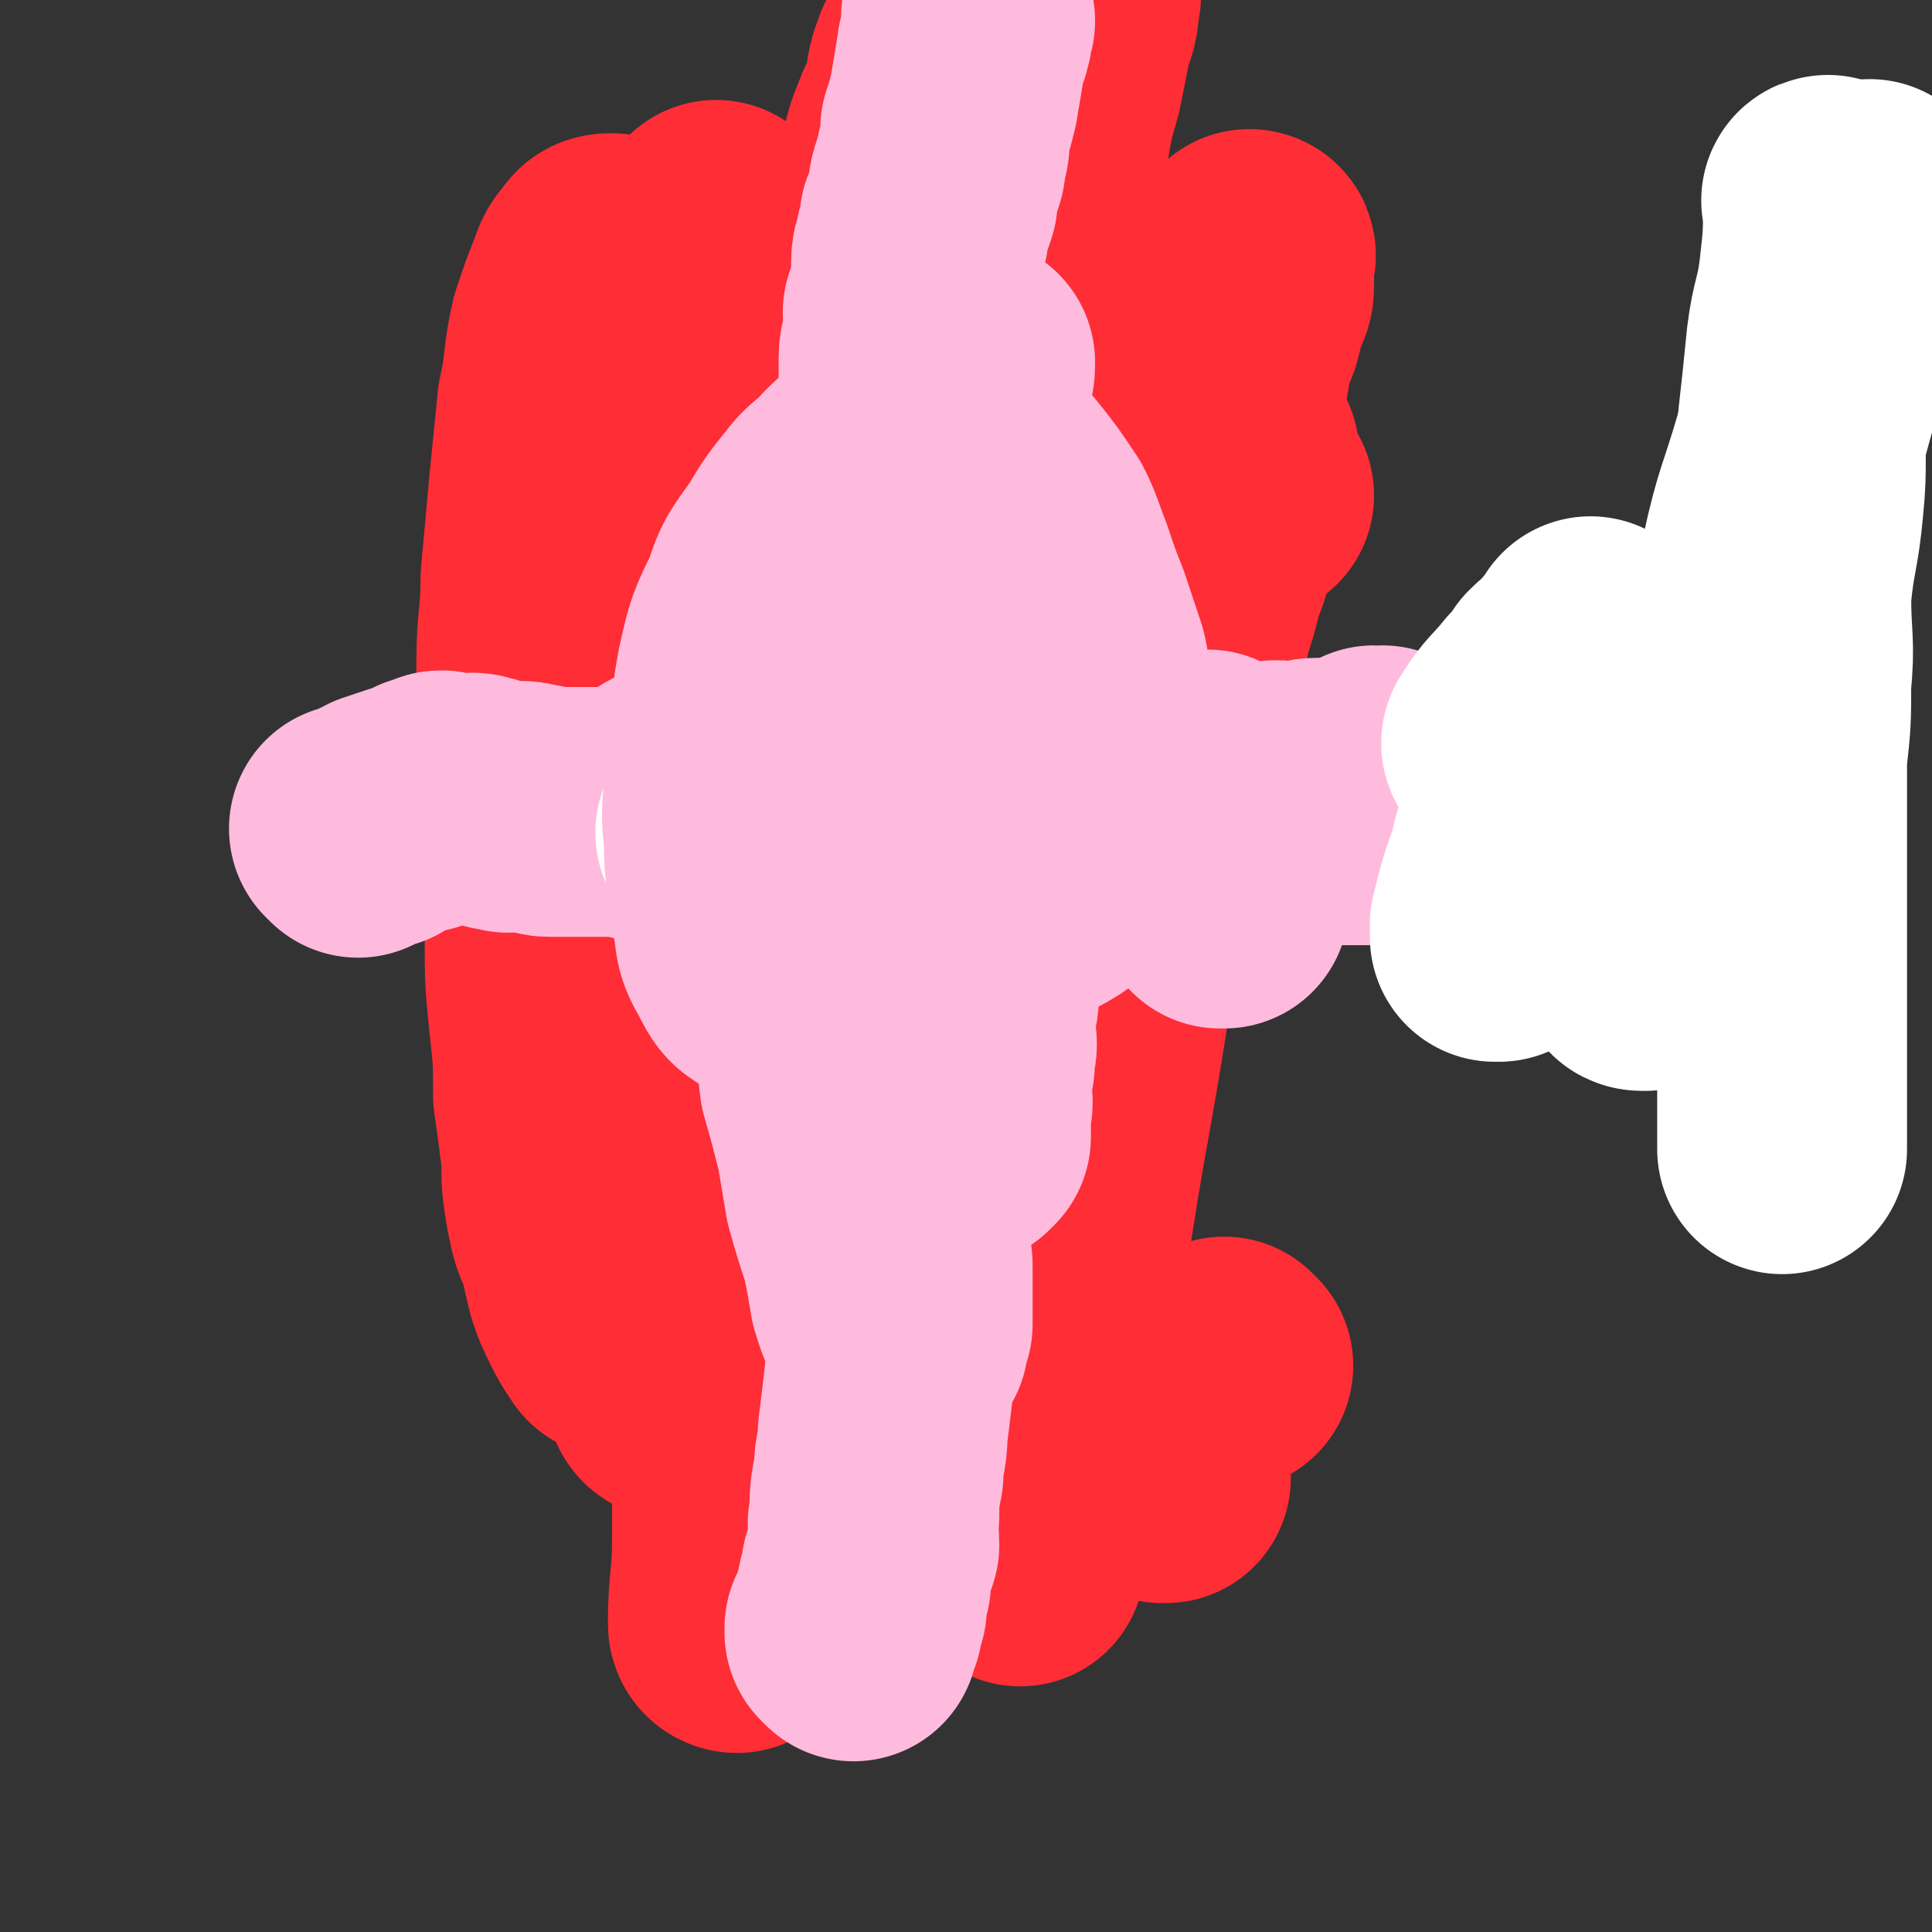 <svg viewBox='0 0 464 464' version='1.1' xmlns='http://www.w3.org/2000/svg' xmlns:xlink='http://www.w3.org/1999/xlink'><rect x="0" y="0" width="464" height="464" fill="#333333" stroke="none"/><g fill='none' stroke='#FE2D36' stroke-width='60' stroke-linecap='round' stroke-linejoin='round'><path d='M217,334c0,0 -1,-1 -1,-1 0,0 0,0 1,1 0,0 0,0 0,0 0,0 -1,-1 -1,-1 0,0 0,0 1,1 0,0 0,0 0,0 0,0 -1,-1 -1,-1 '/><path d='M193,206c0,0 -1,-1 -1,-1 0,0 0,0 1,1 0,0 0,0 0,0 0,0 -1,-1 -1,-1 0,0 0,0 1,1 '/><path d='M236,79c0,0 -1,-1 -1,-1 0,0 0,1 0,1 0,0 0,0 0,0 1,0 0,-1 0,-1 0,0 0,1 0,1 '/><path d='M251,157c0,0 -1,-1 -1,-1 0,0 0,1 0,1 0,0 0,0 0,0 1,0 0,-1 0,-1 0,0 0,1 0,1 0,0 0,0 0,0 '/><path d='M262,223c0,0 -1,-1 -1,-1 0,0 0,0 0,1 0,0 0,0 0,0 1,0 0,-1 0,-1 0,0 0,0 0,1 '/><path d='M231,207c0,0 -1,-1 -1,-1 0,0 0,0 1,1 0,0 0,0 0,0 0,0 -1,-1 -1,-1 0,0 0,0 1,1 '/><path d='M260,159c0,0 -1,-1 -1,-1 0,0 0,0 0,1 0,0 0,0 0,0 1,0 0,-1 0,-1 0,0 0,0 0,1 0,0 0,0 0,0 '/><path d='M280,355c0,0 -1,-1 -1,-1 0,0 0,0 0,1 0,0 0,0 0,0 1,0 0,-1 0,-1 '/><path d='M253,325c0,0 -1,-1 -1,-1 0,0 0,0 0,1 0,0 0,0 0,0 1,0 0,-1 0,-1 '/><path d='M266,340c0,0 -1,-1 -1,-1 0,0 0,0 0,1 0,0 0,0 0,0 1,0 0,-1 0,-1 '/><path d='M260,348c0,0 -1,-1 -1,-1 0,0 0,0 0,1 0,0 0,0 0,0 1,0 0,-1 0,-1 0,0 0,0 0,1 '/><path d='M295,328c0,0 -1,-1 -1,-1 0,0 0,0 0,1 0,0 0,0 0,0 1,0 0,-1 0,-1 '/><path d='M264,352c0,0 -1,-1 -1,-1 0,0 0,0 0,1 0,0 0,0 0,0 1,0 0,-1 0,-1 '/><path d='M268,334c0,0 -1,-1 -1,-1 0,0 0,0 0,1 0,0 0,0 0,0 1,0 0,-1 0,-1 '/><path d='M220,333c0,0 -1,-1 -1,-1 0,0 0,0 1,1 0,0 0,0 0,0 0,0 -1,-1 -1,-1 0,0 0,0 1,1 '/><path d='M215,316c0,0 -1,-1 -1,-1 0,0 0,0 1,1 0,0 0,0 0,0 0,0 -1,-1 -1,-1 0,0 0,0 1,1 '/><path d='M177,391c0,0 -1,0 -1,-1 0,-10 1,-10 1,-21 0,-14 0,-14 0,-29 0,-18 0,-18 0,-37 0,-18 0,-18 0,-36 0,-16 0,-16 0,-33 0,-14 -1,-14 0,-28 0,-11 0,-11 1,-22 0,-7 0,-7 0,-14 0,-6 0,-6 0,-12 0,-3 -1,-3 0,-7 0,-3 0,-3 1,-6 0,-1 0,-2 1,-2 2,0 3,1 4,2 2,4 1,5 2,9 2,8 3,8 4,16 1,9 1,9 2,18 0,13 0,13 0,25 -1,14 -1,14 -2,27 -1,13 -1,13 -3,25 -1,12 -1,12 -4,23 -1,7 -1,7 -3,15 -2,5 -2,5 -3,11 -1,3 -1,3 -2,6 0,3 0,3 -1,5 0,1 0,2 1,1 0,-1 0,-2 1,-4 0,-7 0,-7 1,-14 1,-13 1,-13 2,-26 3,-20 3,-20 5,-40 3,-18 3,-18 6,-37 2,-19 2,-19 5,-38 2,-15 3,-15 5,-31 2,-11 2,-11 3,-21 2,-8 2,-8 3,-16 1,-5 2,-5 3,-10 1,-3 0,-4 1,-7 0,-2 1,-2 1,-4 0,-2 0,-2 0,-4 1,-1 0,-1 1,-2 0,-1 -1,-1 0,-2 0,0 0,0 1,-1 0,0 0,0 0,0 0,3 0,3 1,5 0,4 0,4 0,8 0,4 1,4 1,8 0,10 0,10 0,20 -1,9 0,9 0,17 '/><path d='M183,279c0,0 -1,-1 -1,-1 0,0 0,0 1,1 0,0 0,0 0,0 0,0 -1,-1 -1,-1 0,0 0,0 1,1 0,0 0,0 0,0 0,-7 0,-7 0,-14 -1,-7 -1,-7 -2,-14 -1,-9 -1,-9 -2,-17 -2,-10 -1,-10 -2,-20 -1,-9 -1,-9 -1,-18 -1,-9 -1,-9 -2,-18 0,-8 0,-8 -1,-16 -1,-8 -1,-8 -1,-16 -1,-7 0,-7 0,-13 0,-6 0,-6 0,-11 0,-5 0,-5 0,-9 0,-4 0,-4 0,-9 0,-4 0,-4 0,-9 0,-4 0,-4 0,-8 0,-5 0,-5 0,-9 0,-3 0,-3 0,-7 0,-3 0,-3 0,-6 0,-3 0,-3 0,-5 0,-2 0,-2 0,-4 0,0 0,0 0,-1 0,-1 0,-1 0,-1 0,0 0,0 0,0 0,2 1,2 1,4 1,7 0,8 0,15 1,9 1,9 2,18 0,10 0,10 0,20 0,13 0,13 0,26 -1,13 -1,13 -1,27 -1,15 -1,15 -1,29 -1,14 -1,14 -2,29 -1,12 -1,12 -2,25 -2,11 -1,11 -2,23 -1,9 -1,9 -2,18 -1,8 -1,8 -2,15 0,6 0,6 -1,11 0,3 0,3 0,6 0,3 0,3 0,6 0,2 0,2 0,3 0,2 0,2 0,3 0,0 0,0 0,1 0,1 0,1 0,2 0,0 0,0 0,0 0,0 -1,0 -1,-1 -1,-4 -1,-4 -2,-8 -1,-7 -1,-7 -1,-14 -2,-10 -2,-10 -3,-20 -1,-13 -1,-13 -1,-27 0,-15 0,-15 1,-31 0,-14 0,-14 1,-28 0,-12 -1,-12 0,-25 0,-11 1,-11 1,-22 1,-10 0,-10 1,-19 0,-8 0,-8 1,-17 0,-6 0,-6 0,-13 0,-5 0,-5 0,-9 0,-4 0,-4 0,-8 0,-3 0,-3 0,-6 -1,-3 -1,-3 -2,-5 0,-2 0,-2 -1,-5 -1,-2 -1,-2 -2,-4 -1,-3 -1,-3 -2,-5 -1,-1 -1,-2 -2,-3 -1,-1 -1,-1 -2,-2 -1,-1 -1,-1 -1,-1 -1,0 -2,0 -2,1 -2,2 -2,2 -3,5 -2,5 -2,5 -4,11 -2,9 -1,9 -3,18 -1,10 -1,10 -2,20 -1,11 -1,11 -2,22 0,10 -1,10 -1,20 0,11 0,11 1,23 0,11 0,11 1,22 0,10 -1,10 0,21 0,10 0,10 1,20 1,9 1,9 1,18 1,7 1,7 2,15 0,6 0,6 1,12 1,5 1,5 3,9 1,5 1,5 2,9 1,3 1,3 3,7 1,2 1,2 3,5 2,1 2,1 5,3 2,1 2,1 4,2 2,1 2,1 4,2 2,0 2,0 5,0 2,-1 3,-1 5,-3 4,-6 3,-7 6,-14 4,-10 4,-10 7,-20 5,-15 5,-15 9,-30 8,-31 7,-32 16,-63 4,-13 4,-13 8,-27 10,-26 9,-27 20,-53 4,-8 4,-8 9,-16 1,-3 2,-2 3,-5 1,-1 1,-1 2,-3 1,0 1,0 1,-1 1,-1 1,-1 2,-1 0,0 0,0 0,0 0,4 0,4 0,9 0,8 0,8 -1,15 0,13 0,13 -1,25 0,17 -1,17 -1,34 0,15 0,15 -1,30 0,15 0,15 0,30 -1,15 -1,15 -1,30 0,14 1,14 0,28 0,13 0,13 -1,27 -1,10 -1,10 -1,21 -1,7 -1,7 -2,14 0,4 0,4 0,9 1,3 0,3 0,6 0,3 0,3 0,5 0,0 0,1 0,1 1,-5 1,-5 2,-9 2,-14 1,-14 3,-29 2,-17 2,-17 5,-34 5,-34 6,-34 11,-67 2,-13 2,-13 4,-25 3,-16 4,-15 8,-31 3,-12 2,-12 5,-23 2,-9 3,-9 5,-18 2,-5 2,-5 3,-11 1,-4 2,-4 3,-8 1,-3 1,-3 1,-6 1,-1 0,-1 0,-3 1,-1 1,-1 1,-2 1,0 0,0 0,-1 0,0 0,0 0,0 0,2 0,2 -1,4 -1,4 -1,4 -2,8 -3,8 -3,8 -5,15 -2,8 -1,8 -3,15 -2,9 -2,9 -4,17 -3,11 -2,11 -5,21 -1,5 -2,5 -3,10 -2,8 -2,8 -4,16 -2,5 -2,5 -4,11 -1,4 -1,4 -2,8 -1,4 -1,4 -2,7 -1,2 -1,2 -1,3 -1,2 -1,2 -2,4 0,1 0,1 0,1 0,2 0,2 0,3 1,1 1,2 1,2 1,-1 0,-2 0,-3 2,-5 2,-5 4,-10 2,-10 1,-10 3,-20 3,-15 3,-15 6,-30 3,-16 2,-16 6,-33 3,-14 4,-14 7,-28 5,-20 5,-20 9,-39 1,-6 1,-6 3,-11 1,-4 1,-4 2,-7 1,-2 1,-2 1,-4 0,-2 0,-2 0,-4 0,-1 0,-1 0,-1 0,-1 1,-2 0,-2 -2,2 -2,3 -5,6 -3,3 -3,3 -6,6 -4,4 -5,4 -8,8 -6,5 -5,6 -11,11 -3,4 -3,3 -6,7 -4,3 -3,3 -7,6 -2,2 -2,2 -5,4 -2,1 -2,2 -4,3 -1,0 -2,0 -3,-1 -1,-2 -1,-2 -1,-5 -1,-4 -1,-4 -2,-8 0,-6 0,-6 0,-13 1,-7 1,-7 2,-15 1,-9 1,-9 2,-18 2,-9 3,-9 5,-19 1,-6 1,-6 3,-13 1,-5 1,-5 2,-10 1,-5 2,-5 2,-9 1,-3 0,-3 0,-5 1,-3 1,-3 1,-5 1,-1 1,-1 0,-2 -1,0 -1,0 -2,1 -2,2 -2,2 -4,4 -2,3 -3,3 -5,7 -2,3 -2,3 -5,7 -3,5 -3,5 -6,11 -3,6 -3,6 -6,12 -3,7 -3,7 -6,15 -2,5 -2,5 -4,11 -3,6 -3,6 -6,12 -2,5 -2,5 -5,10 -2,5 -1,5 -3,9 -2,2 -2,2 -4,5 -1,1 0,1 -1,3 -1,1 -1,1 -1,2 -1,1 -1,0 -2,1 0,0 0,0 0,0 1,-4 1,-4 2,-8 2,-6 2,-6 4,-12 2,-7 1,-7 3,-14 3,-6 3,-6 6,-13 2,-5 1,-6 3,-11 1,-6 1,-6 3,-11 1,-3 2,-3 3,-7 1,-3 0,-3 1,-6 0,-1 1,-1 1,-3 1,-1 1,-1 2,-2 0,-1 1,-1 1,-1 0,-1 -1,-1 0,-2 0,0 0,0 1,1 0,1 0,1 0,3 0,3 0,3 0,6 -1,6 -2,6 -3,12 -2,11 -2,11 -4,21 -2,10 -2,10 -5,20 -3,12 -2,12 -6,24 -3,12 -4,12 -7,25 -4,14 -4,14 -6,28 -3,12 -3,12 -6,25 -2,13 -2,13 -5,26 -2,11 -1,11 -3,22 -2,10 -2,10 -3,20 -1,8 -1,8 -1,15 -1,10 -1,10 -2,20 0,7 0,7 1,14 0,5 0,5 0,11 1,4 1,4 2,9 0,3 0,3 1,6 0,2 0,2 1,5 0,1 1,1 1,1 1,1 1,0 2,0 1,-3 1,-3 2,-7 2,-8 1,-8 3,-16 2,-12 2,-12 4,-24 2,-14 2,-14 5,-28 2,-14 3,-14 6,-29 3,-15 3,-15 6,-30 3,-15 2,-15 6,-29 2,-12 3,-12 6,-25 2,-10 1,-10 3,-21 2,-7 2,-7 4,-15 1,-4 1,-5 2,-9 1,-4 1,-4 2,-7 0,-3 0,-3 1,-5 0,-1 0,-2 -1,-2 0,0 0,1 0,2 -1,5 -1,5 -3,9 -2,7 -2,7 -4,15 -3,10 -3,10 -5,21 -4,12 -4,12 -7,24 -4,12 -4,12 -7,24 -4,12 -4,12 -7,24 -3,11 -3,11 -6,23 -2,8 -1,8 -3,16 -2,10 -2,10 -4,20 -1,4 -2,4 -3,8 -1,4 0,4 -1,8 0,3 -1,2 -1,5 0,1 0,1 0,3 0,1 0,1 0,2 0,1 0,1 0,1 0,0 0,0 0,0 2,-5 2,-5 4,-10 0,-3 0,-3 1,-7 1,-3 2,-3 3,-6 0,-2 0,-2 0,-4 0,-1 0,-1 0,-3 0,-1 0,-1 0,-2 0,0 0,0 0,-1 0,0 0,0 0,0 0,3 0,3 0,6 -1,7 -1,7 -2,15 0,10 1,10 1,21 0,16 0,16 0,32 0,9 0,9 0,19 0,7 0,7 0,14 -1,4 -1,4 -1,8 -1,3 -1,3 0,6 0,3 0,3 1,5 0,2 -1,2 0,4 0,2 1,2 2,4 2,1 2,1 4,2 1,1 1,1 3,2 2,1 2,2 4,2 3,-1 4,-2 5,-5 9,-24 7,-25 14,-49 5,-20 5,-20 10,-39 0,-1 0,-1 0,-1 '/><path d='M300,119c0,0 -1,-1 -1,-1 0,0 0,1 0,1 0,0 0,0 0,0 1,0 0,-1 0,-1 '/></g>
<g fill='none' stroke='#FFBBDD' stroke-width='60' stroke-linecap='round' stroke-linejoin='round'><path d='M86,200c0,0 -1,-1 -1,-1 0,0 1,0 1,1 0,0 0,0 0,0 2,-1 2,-2 4,-3 1,0 1,1 1,1 1,-1 0,-1 1,-2 3,-1 3,-1 6,-2 2,0 2,0 3,0 1,-1 1,-1 2,-2 2,0 2,-1 3,-1 1,0 1,1 2,1 2,0 2,0 3,0 2,0 2,-1 4,0 2,0 1,1 3,1 2,1 2,0 4,1 3,0 3,-1 5,0 3,0 3,1 5,1 3,0 3,0 5,0 3,0 3,0 6,0 3,0 3,0 6,0 3,0 3,0 6,0 3,0 3,0 6,0 3,-1 3,-1 6,-1 3,-1 3,-1 6,-1 3,-1 3,0 5,0 3,-1 3,-2 6,-2 3,0 3,1 5,1 3,0 3,0 6,0 3,-1 2,-1 5,-2 2,0 2,1 5,1 3,0 3,0 6,0 2,0 2,0 5,0 3,0 3,0 6,0 2,0 2,0 5,0 4,0 4,0 8,0 3,0 3,0 6,0 3,0 3,0 6,0 3,0 3,0 6,0 3,0 3,0 6,0 2,0 2,0 5,0 2,0 2,0 5,0 2,0 2,0 4,0 3,0 3,0 6,0 4,0 4,0 7,0 2,0 2,0 5,0 2,-1 2,-2 4,-2 3,0 3,1 6,1 2,0 2,-1 4,-1 2,-1 2,0 5,0 1,0 1,0 3,0 1,0 1,-1 3,-1 1,0 1,0 1,0 2,0 2,0 3,0 0,0 0,0 1,0 0,0 0,0 1,0 1,0 1,0 1,0 1,0 1,0 2,0 0,0 0,0 1,0 0,-1 0,-1 0,-1 1,-1 1,0 1,0 1,0 1,0 2,0 0,0 0,0 0,0 0,0 0,0 0,0 1,0 1,0 1,0 1,-1 0,-1 0,-2 1,0 1,1 2,1 0,0 0,0 0,0 0,0 0,0 0,0 0,0 0,0 0,0 1,0 0,-1 0,-1 0,0 0,0 0,1 0,0 0,0 0,0 1,0 0,-1 0,-1 0,0 0,0 0,1 0,0 0,0 0,0 1,0 0,-1 0,-1 0,0 0,0 0,1 '/><path d='M233,5c0,0 -1,0 -1,-1 0,0 0,1 0,1 0,0 0,0 0,0 1,0 0,0 0,-1 0,0 0,1 0,1 0,0 0,0 0,0 0,0 0,0 0,1 0,1 1,1 0,3 0,2 -1,1 -1,3 -1,6 -1,6 -2,12 -1,4 -1,4 -2,7 0,3 0,4 -1,7 0,2 0,2 -1,4 -1,3 -1,3 -1,6 -1,3 -1,3 -2,5 0,3 0,3 -1,5 0,3 -1,2 -1,5 0,3 0,3 0,6 -1,3 -1,3 -2,6 0,3 1,3 1,5 -1,3 -2,3 -2,6 0,4 0,4 0,7 0,3 0,3 0,6 -1,3 -2,3 -2,5 0,3 0,3 1,6 0,3 0,3 0,6 0,3 0,3 0,6 0,3 0,3 0,6 0,4 0,4 0,8 0,4 0,4 0,8 0,4 0,4 0,8 0,4 0,4 0,8 0,4 0,4 0,8 0,4 0,4 0,8 0,5 0,5 0,10 0,4 0,4 0,9 0,5 0,5 0,11 0,5 0,5 0,9 0,5 0,5 0,10 0,4 0,4 0,9 0,5 0,5 0,11 0,6 0,6 0,12 -1,5 -1,5 -1,11 -1,6 0,6 0,11 0,6 0,6 0,11 0,6 0,6 0,11 -1,7 -1,7 -1,14 -1,6 0,6 0,12 -1,9 -1,9 -2,17 0,5 -1,5 -1,10 -1,5 -1,5 -1,10 -1,3 0,3 0,7 -1,3 -1,3 -2,6 0,1 0,1 0,3 -1,1 -1,1 -1,3 -1,1 0,1 0,2 0,1 0,1 0,1 -1,1 -1,1 -1,1 0,1 0,1 0,2 0,0 0,0 0,0 0,0 0,0 0,1 -1,0 -1,0 -1,0 -1,0 0,0 0,1 0,0 0,0 0,1 0,0 0,0 0,0 0,0 -1,-1 -1,-1 0,0 0,1 1,1 0,0 0,0 0,0 0,0 -1,-1 -1,-1 0,0 0,1 1,2 0,0 0,0 0,0 0,0 -1,-1 -1,-1 0,0 0,0 1,1 0,0 0,0 0,0 0,0 -1,-1 -1,-1 0,0 0,0 1,1 0,0 0,0 0,0 0,0 -1,-1 -1,-1 0,0 0,0 1,1 0,0 0,0 0,0 0,0 -1,-1 -1,-1 0,0 0,0 1,1 0,0 0,0 0,0 0,0 -1,-1 -1,-1 0,0 0,0 1,1 0,0 0,0 0,0 0,0 -1,-1 -1,-1 0,0 0,0 1,1 0,0 0,0 0,0 0,0 -1,-1 -1,-1 0,0 0,0 1,1 0,0 0,0 0,0 '/></g>
<g fill='none' stroke='#FE2D36' stroke-width='60' stroke-linecap='round' stroke-linejoin='round'><path d='M231,253c0,0 -1,-1 -1,-1 0,0 1,1 1,1 -4,0 -5,0 -9,0 -1,0 -1,0 -2,0 -4,-1 -4,-1 -8,-2 -4,-1 -4,-1 -7,-3 -3,-2 -3,-2 -5,-4 -3,-4 -3,-4 -4,-8 -2,-4 -3,-4 -2,-9 0,-7 2,-7 5,-15 2,-8 2,-8 6,-15 3,-6 3,-6 7,-12 3,-4 3,-5 6,-9 2,-3 2,-3 5,-5 2,-2 1,-3 3,-4 2,-1 2,-2 3,-2 2,1 3,2 4,4 2,3 1,3 2,7 1,4 0,4 0,8 1,5 1,5 0,10 0,5 0,6 -1,11 -1,5 -2,5 -4,9 -2,4 -2,5 -4,9 -2,2 -3,2 -5,5 -3,2 -3,3 -5,3 -3,1 -3,0 -6,-1 -3,-1 -3,-1 -6,-3 -4,-2 -4,-2 -7,-5 -3,-4 -3,-4 -6,-8 -2,-3 -2,-4 -3,-7 -1,-4 -1,-4 -2,-7 -1,-3 -1,-3 -2,-5 0,-3 -1,-3 -1,-5 0,-2 0,-2 1,-5 0,-1 0,-1 1,-3 0,-1 -1,-2 0,-3 0,-1 1,-1 3,-1 2,0 2,0 4,1 2,2 2,2 4,4 2,2 2,1 4,3 3,3 2,3 4,6 2,2 2,2 3,5 1,2 1,2 2,5 1,1 1,1 2,2 0,1 1,1 1,3 0,0 0,1 0,1 0,1 0,0 1,0 1,-2 1,-1 2,-3 2,-3 1,-3 2,-7 3,-6 3,-6 7,-12 4,-5 4,-5 8,-10 4,-4 4,-4 9,-7 4,-4 4,-4 9,-7 3,-2 3,-2 7,-3 3,-1 3,-1 6,0 3,0 4,0 5,2 3,4 3,5 4,10 1,7 1,7 0,13 -1,7 -1,7 -3,12 -3,6 -3,6 -7,12 -3,5 -4,5 -7,11 -3,3 -2,4 -4,7 -3,4 -3,4 -6,7 -3,4 -3,4 -5,7 -1,1 -1,1 -1,1 -1,1 -1,1 -1,2 -1,0 -1,-1 -2,0 0,0 0,0 0,1 0,0 0,0 0,0 -1,-3 -2,-2 -3,-5 -2,-4 -2,-4 -3,-8 0,-2 1,-2 1,-4 -1,-4 -1,-4 -1,-8 -1,-3 0,-3 0,-7 1,-3 0,-3 1,-6 0,-4 1,-4 2,-8 1,-2 1,-2 2,-4 1,-2 0,-2 1,-4 1,-2 2,-2 3,-4 0,-1 0,-1 1,-2 0,-1 1,0 1,-1 1,0 0,-1 0,-1 1,-1 1,0 2,0 0,0 0,0 0,0 0,1 0,1 -1,1 0,1 0,1 0,2 0,0 0,0 0,1 0,1 0,1 0,1 0,1 0,1 0,1 0,1 0,1 0,1 0,0 0,0 0,1 '/></g>
<g fill='none' stroke='#FFBBDD' stroke-width='60' stroke-linecap='round' stroke-linejoin='round'><path d='M202,235c0,0 -1,-1 -1,-1 0,0 0,1 1,1 1,-5 1,-5 3,-10 2,-5 2,-5 4,-11 2,-5 2,-5 3,-10 2,-5 3,-4 4,-10 2,-4 1,-4 3,-8 1,-3 1,-3 2,-6 1,-3 1,-3 2,-6 1,-1 1,-1 1,-3 1,-1 0,-1 1,-3 0,0 1,0 1,-1 0,0 -1,-1 0,-1 0,0 0,0 0,1 1,0 0,0 1,1 0,1 1,1 1,3 0,1 0,2 0,4 1,2 1,2 1,4 1,3 0,3 1,5 0,3 0,3 1,5 1,3 1,3 1,6 1,3 0,3 0,6 1,3 1,3 2,6 0,3 -1,3 -1,5 1,3 1,3 1,6 1,3 0,3 0,6 0,3 0,3 0,6 0,4 1,4 0,8 0,4 -1,4 -1,8 0,4 1,4 0,7 0,3 0,3 -1,6 0,3 0,3 0,5 1,1 0,1 0,3 0,1 0,1 0,2 0,1 0,1 0,2 0,0 0,0 0,1 0,0 0,0 0,1 0,0 0,0 0,0 0,0 0,0 -1,1 0,0 0,0 0,0 0,-1 -1,-1 -1,-2 -1,-1 -1,-1 -1,-3 -1,-3 -1,-4 -2,-7 -1,-3 -1,-3 -2,-6 -1,-4 0,-5 -1,-9 0,-3 -1,-3 -1,-7 -1,-4 -1,-4 -2,-8 0,-4 -1,-4 -1,-8 0,-5 0,-5 1,-9 0,-4 0,-4 0,-8 0,-4 0,-4 0,-7 0,-3 -1,-3 0,-6 0,-2 1,-2 1,-4 0,-2 0,-2 0,-3 -1,-1 0,-1 0,-2 0,-2 0,-2 0,-3 0,-1 0,-1 0,-2 0,-1 0,-1 0,-2 0,-1 0,-1 0,-2 0,-1 0,-1 0,-2 0,0 0,0 0,-1 0,0 0,0 0,-1 0,-1 0,-1 0,-1 0,-1 0,-1 0,-2 0,0 0,0 0,0 -1,0 -1,0 -1,0 -1,0 0,0 0,0 0,0 0,0 0,0 0,0 -1,-1 -1,-1 0,0 0,1 1,1 0,0 0,-1 0,-1 0,0 0,0 0,0 0,0 -1,-1 -1,-1 0,0 1,1 1,1 -1,0 -1,-1 -2,0 0,0 0,0 -1,1 -1,1 -1,2 -2,3 -3,2 -4,2 -7,4 -2,2 -2,2 -5,4 -3,2 -3,3 -6,5 -2,2 -2,2 -4,3 -2,1 -2,1 -4,2 -1,1 -1,1 -3,2 0,0 0,1 -1,1 -1,1 -1,1 -2,1 '/><path d='M170,200c0,0 -1,-1 -1,-1 0,0 0,0 1,1 0,0 0,0 0,0 0,0 -1,-1 -1,-1 0,0 0,0 1,1 0,0 0,0 0,0 '/><path d='M294,217c0,0 -1,-1 -1,-1 0,0 0,0 0,1 0,0 0,0 0,0 1,0 0,-1 0,-1 0,0 0,0 0,1 0,0 0,0 0,0 1,0 0,-1 0,-1 '/><path d='M291,187c0,0 -1,-1 -1,-1 0,0 0,0 0,1 0,0 0,0 0,0 1,0 0,-1 0,-1 0,0 0,0 0,1 0,0 0,0 0,0 '/><path d='M213,141c0,0 -1,-1 -1,-1 0,0 0,1 1,1 0,0 0,0 0,0 0,0 -1,-1 -1,-1 0,0 0,0 1,1 0,1 0,1 0,3 0,0 0,0 0,1 0,0 0,0 0,0 0,1 0,1 0,2 0,1 0,1 0,1 0,0 0,0 0,1 0,1 -1,1 0,1 0,2 0,2 0,5 0,3 0,3 1,5 0,4 0,4 1,8 0,5 0,5 0,10 -1,6 0,6 0,13 0,7 0,7 0,14 0,6 0,6 0,13 0,8 0,8 0,15 0,7 0,7 0,13 0,6 -1,6 0,11 0,5 0,5 1,10 0,4 -1,4 0,8 0,3 0,3 0,6 0,3 0,3 1,6 0,3 0,3 0,5 0,2 0,2 0,4 0,1 -1,1 0,3 0,1 0,1 0,2 1,2 1,2 1,3 0,2 0,2 0,4 0,1 0,1 0,3 0,0 0,0 0,1 0,2 0,2 0,3 0,1 0,1 0,2 0,1 0,1 0,1 -1,1 -1,1 -1,1 -1,1 0,1 0,2 0,0 0,0 0,0 0,0 0,0 0,1 0,0 0,0 0,0 -1,-1 -1,-1 -2,-2 -1,-1 -1,-1 -2,-2 -2,-3 -2,-4 -3,-7 -1,-6 -1,-6 -2,-11 -2,-6 -2,-6 -4,-13 -1,-6 -1,-6 -2,-12 -2,-8 -2,-8 -4,-15 -1,-8 -1,-8 -1,-15 -1,-7 -1,-7 -2,-14 0,-6 0,-7 1,-13 0,-6 0,-6 1,-11 2,-8 2,-8 4,-16 2,-6 1,-7 3,-13 1,-5 1,-5 2,-9 3,-8 3,-8 6,-17 1,-5 1,-5 3,-11 2,-5 2,-5 4,-11 2,-6 2,-6 4,-12 1,-4 0,-4 2,-8 1,-4 1,-4 2,-8 1,-2 1,-2 2,-5 0,-1 0,-1 1,-3 0,-2 0,-2 1,-4 0,0 0,0 0,-1 0,0 0,0 1,0 0,-1 0,-1 1,-2 0,0 0,0 0,0 0,2 0,2 -1,3 0,2 0,2 0,4 0,4 1,4 0,8 0,5 0,5 -1,10 -1,4 -1,4 -1,9 -2,8 -2,8 -3,16 0,7 0,7 -1,14 -1,7 -1,7 -2,15 -2,9 -1,9 -2,18 -1,6 -1,6 -2,13 0,6 0,6 -1,12 0,4 -1,4 -1,9 0,5 0,5 1,11 0,3 0,3 0,7 0,3 0,3 0,6 0,3 0,3 0,5 0,2 0,2 0,4 0,2 0,2 0,3 0,1 0,1 0,2 0,1 0,1 0,3 0,0 0,0 0,0 0,1 0,1 0,1 0,0 0,0 0,1 0,0 0,0 0,0 0,0 -1,0 -1,-1 '/><path d='M154,196c0,0 -1,-1 -1,-1 0,0 0,0 1,1 0,0 0,0 0,0 0,0 -1,-1 -1,-1 0,0 0,1 1,1 1,-1 2,-1 3,-2 0,-1 -1,-1 0,-2 3,-2 3,-2 7,-4 2,-1 2,-1 4,-2 2,-1 2,-1 5,-2 1,-1 2,-1 3,-2 2,0 2,0 4,-1 1,0 1,0 2,0 1,-1 1,-1 3,-1 1,-1 1,0 2,0 1,0 1,0 1,0 1,0 1,0 1,0 1,0 1,0 2,0 0,0 0,0 1,0 0,0 1,0 1,0 1,-1 1,-1 1,-1 1,0 1,0 2,0 0,0 0,0 1,0 0,0 0,0 1,0 2,0 2,0 3,0 1,0 1,0 3,0 1,0 1,0 2,0 1,0 1,0 3,0 1,0 1,0 3,0 2,1 2,0 3,1 2,0 2,0 3,1 2,1 2,1 4,1 2,1 2,0 3,0 2,1 2,1 4,2 3,0 3,0 5,1 4,1 4,0 7,1 3,1 2,1 5,2 3,1 3,2 6,3 3,0 3,0 5,1 4,1 4,1 7,1 2,0 2,0 4,0 3,1 3,1 5,2 2,0 2,-1 4,0 2,0 2,1 4,1 2,1 2,0 4,0 1,1 1,1 3,1 2,0 2,0 3,0 2,0 2,0 4,0 2,0 2,0 5,0 3,0 3,0 5,0 2,0 2,0 4,0 3,0 3,0 5,0 2,0 2,0 3,0 2,0 2,0 3,0 2,0 2,0 4,0 1,0 1,0 2,0 1,0 1,0 3,0 1,0 1,0 2,0 2,0 2,0 4,0 1,0 1,0 2,0 2,-1 2,-1 4,-1 3,0 3,0 5,0 3,-1 2,-1 5,-1 3,-1 3,0 6,0 3,0 3,0 7,0 3,0 3,0 6,0 2,-1 2,-1 5,-1 2,-1 2,0 4,0 3,0 3,0 6,0 2,0 2,-1 4,-1 1,0 1,0 3,0 1,0 1,0 3,0 2,0 2,0 3,0 2,-1 2,-1 3,-1 0,0 0,0 0,0 '/></g>
<g fill='none' stroke='#FFFFFF' stroke-width='60' stroke-linecap='round' stroke-linejoin='round'><path d='M395,232c-1,0 -2,0 -1,-1 1,-5 2,-5 5,-11 2,-7 2,-7 4,-14 2,-7 3,-7 5,-15 3,-8 2,-8 5,-16 3,-9 4,-9 6,-19 3,-10 2,-11 5,-21 3,-14 4,-14 8,-28 8,-29 8,-29 17,-58 '/><path d='M440,49c-1,0 -1,0 -1,-1 -1,0 0,1 0,1 0,8 0,8 -1,17 -1,8 -2,8 -3,16 -1,10 -1,10 -2,19 -1,10 0,10 -1,20 -1,11 -2,11 -3,22 0,11 1,11 0,21 0,9 0,9 -1,18 0,7 0,7 0,15 0,9 0,9 0,18 0,5 0,5 0,11 0,5 0,5 0,10 0,5 0,5 0,10 0,4 0,4 0,7 0,3 0,3 0,6 0,3 0,3 0,5 0,2 0,2 0,4 0,2 0,2 0,4 0,0 0,0 0,1 0,1 0,1 0,2 0,0 0,0 0,1 0,0 0,0 0,0 '/><path d='M360,225c0,0 -1,-1 -1,-1 0,0 0,1 0,1 0,-1 0,-2 0,-3 2,-8 2,-8 5,-16 0,-2 0,-2 1,-4 '/><path d='M363,179c0,0 -2,0 -1,-1 3,-5 4,-5 8,-10 2,-2 2,-2 4,-5 3,-3 3,-2 5,-5 2,-2 2,-2 3,-4 '/><path d='M174,201c0,0 -1,-1 -1,-1 0,0 0,0 1,1 0,0 0,0 0,0 0,-2 -1,-2 0,-3 4,-5 4,-5 9,-10 4,-4 4,-4 9,-8 4,-4 4,-4 8,-8 4,-3 4,-3 8,-6 3,-3 3,-3 7,-5 3,-2 3,-2 6,-3 2,-2 2,-2 5,-3 1,0 1,0 1,-1 1,0 2,-1 2,-1 1,0 1,1 2,2 0,1 0,1 1,2 0,2 0,2 1,4 1,2 1,2 1,5 1,2 0,2 0,4 1,1 1,1 2,2 0,1 -1,1 -1,3 1,1 1,1 1,2 1,1 1,1 1,3 1,0 0,0 0,1 0,1 0,1 0,1 0,0 0,0 0,0 0,0 0,0 0,1 0,0 0,1 0,1 1,0 1,0 2,0 0,0 0,0 0,0 0,0 -1,-1 -1,-1 1,0 1,1 2,2 0,0 0,0 0,0 0,0 0,0 -1,1 0,0 0,0 0,0 1,0 0,-1 0,-1 0,0 1,0 2,1 0,0 0,0 -1,1 0,0 0,0 0,0 1,0 0,-1 0,-1 0,0 0,1 0,2 0,0 0,0 0,0 1,1 0,0 0,0 0,-1 1,0 2,0 0,0 0,0 0,0 0,-1 0,-1 0,-1 0,-1 0,-1 0,-1 1,-1 1,0 2,0 0,-1 -1,-1 -1,-2 1,0 1,1 1,1 0,0 0,0 0,0 1,-1 1,-2 1,-2 1,-1 1,0 2,0 0,0 0,0 0,0 0,0 0,-1 -1,-1 0,0 1,0 1,1 0,0 0,0 0,0 0,0 0,-1 -1,-1 0,0 1,0 1,1 0,0 0,0 -1,1 0,1 0,0 -1,1 0,0 0,0 0,0 0,0 0,0 -1,1 0,0 1,1 0,1 0,0 0,0 -1,0 0,0 0,0 0,0 0,0 0,-1 0,-1 -1,0 -1,1 -1,2 0,0 0,0 0,0 1,0 0,-1 0,-1 0,0 0,0 0,1 1,0 0,0 0,1 0,0 0,0 0,0 0,0 0,0 -1,0 0,0 0,0 0,0 1,0 0,-1 0,-1 0,0 0,0 0,1 0,0 0,0 0,0 1,0 0,-1 0,-1 0,0 0,1 0,2 0,0 0,0 0,0 1,0 0,-1 0,-1 0,0 0,0 0,1 0,0 0,0 0,0 1,0 0,-1 0,-1 0,0 0,0 0,1 0,0 0,0 0,0 1,0 0,-1 0,-1 0,0 0,0 0,1 0,0 0,0 0,0 1,0 0,-1 0,-1 0,0 0,0 0,1 0,0 0,0 0,0 1,0 0,-1 0,-1 0,0 0,0 0,1 0,0 0,0 0,0 1,0 0,-1 0,-1 0,0 0,0 0,1 0,0 0,0 0,0 1,0 0,-1 0,-1 '/></g>
<g fill='none' stroke='#FFBBDD' stroke-width='60' stroke-linecap='round' stroke-linejoin='round'><path d='M213,207c0,0 -1,0 -1,-1 1,-7 2,-7 4,-14 1,-6 1,-6 2,-12 2,-5 1,-5 3,-10 1,-3 1,-3 2,-7 1,-2 1,-2 1,-5 1,-2 1,-2 1,-4 1,-1 0,-1 1,-3 0,0 0,0 1,-1 0,0 0,0 0,0 0,1 0,1 1,2 0,2 0,2 0,4 0,4 0,4 0,7 -1,5 -1,5 -2,10 -1,4 -1,4 -1,8 -1,3 -1,3 -2,6 0,4 0,4 -1,7 0,2 -1,2 -1,4 0,2 0,2 0,4 -1,0 0,0 0,1 -2,3 -3,3 -5,7 0,0 0,0 0,1 -1,1 -1,2 -1,2 -1,-3 -1,-4 -2,-8 0,-2 0,-2 1,-3 0,-7 0,-7 0,-14 1,-6 0,-6 1,-12 1,-5 1,-5 3,-10 1,-5 1,-5 2,-9 1,-3 1,-3 3,-6 1,-2 1,-2 3,-5 1,-1 1,-1 3,-2 2,-2 2,-2 4,-3 1,0 1,0 2,1 2,0 2,0 3,2 2,1 2,1 3,2 1,2 2,2 2,4 1,3 0,4 0,7 -1,4 -1,4 -1,8 -1,4 0,4 -2,9 -1,5 -1,5 -4,10 -2,4 -1,4 -4,8 -2,4 -3,3 -6,6 -3,3 -4,3 -7,6 -1,1 -1,2 -2,2 -5,2 -5,2 -10,3 -2,0 -2,0 -5,1 -2,0 -2,1 -4,1 -2,0 -2,0 -5,0 -1,0 -2,0 -3,0 -2,-1 -2,-2 -4,-4 -2,-2 -1,-2 -3,-4 -1,-2 -1,-2 -2,-5 -1,-1 -1,-1 -1,-3 0,-2 0,-2 0,-5 -1,-3 -1,-3 0,-6 0,-2 0,-2 1,-5 0,-1 0,-1 1,-3 2,-3 2,-3 4,-6 2,-2 2,-2 4,-3 2,-2 2,-2 4,-4 1,-1 0,-1 2,-2 1,-1 1,-1 3,-2 2,-1 2,-2 4,-2 1,-1 1,0 2,0 2,-1 2,-1 4,-2 1,0 1,0 2,1 1,0 1,0 3,1 1,0 1,0 2,1 2,2 2,2 3,4 1,4 1,4 2,8 1,3 2,3 3,7 1,4 0,4 1,9 0,2 0,2 1,5 0,1 0,1 0,2 0,2 0,2 1,4 0,0 0,0 0,1 0,2 0,2 0,4 0,0 0,0 0,0 0,1 0,1 0,1 0,1 0,1 0,2 0,1 0,1 0,1 -2,2 -2,3 -4,3 -3,1 -3,-1 -6,-2 -1,-1 -1,0 -2,0 -5,-5 -4,-6 -8,-11 -3,-3 -3,-3 -6,-6 -2,-3 -1,-3 -3,-6 -2,-3 -2,-3 -4,-5 -2,-3 -2,-2 -4,-5 -1,-2 -1,-2 -1,-4 -1,-2 -1,-2 -1,-4 -1,-3 -1,-3 -2,-5 0,-2 1,-2 1,-4 0,-2 -1,-2 0,-3 0,-2 0,-2 1,-3 0,-2 0,-2 1,-3 1,-1 1,0 3,-1 1,-1 1,-1 2,-2 1,-1 1,-1 3,-1 1,-1 1,0 2,0 1,-1 1,-1 3,-2 1,0 1,1 2,1 1,0 1,-1 3,0 1,0 1,1 2,1 2,1 3,0 4,1 2,2 1,3 3,5 1,3 1,3 2,6 2,3 2,3 3,6 1,3 0,3 1,6 1,3 1,3 1,6 1,3 1,3 1,7 1,3 0,3 1,6 0,2 1,2 1,5 0,1 0,0 0,1 -1,2 0,2 0,4 0,0 0,0 0,1 0,1 0,1 0,1 0,1 0,1 0,2 0,1 0,1 0,1 0,0 0,0 0,1 0,1 0,1 0,1 0,0 0,0 0,1 0,0 0,0 0,0 0,0 0,0 0,1 0,0 0,0 0,0 0,0 -1,-1 -1,-1 0,0 0,0 1,1 0,0 0,0 0,0 0,0 -1,-1 -1,-1 0,0 0,0 1,1 0,0 0,0 0,0 0,0 0,-1 -1,-1 -2,1 -2,2 -4,4 0,0 0,0 0,0 0,0 0,0 0,1 0,0 0,0 0,0 0,0 0,0 0,0 0,0 -1,-1 -1,-1 0,0 0,0 1,1 0,0 0,0 0,0 -3,-2 -3,-2 -5,-3 0,0 0,0 0,0 -1,0 -1,0 -1,0 0,0 0,0 0,0 0,0 0,0 0,0 0,0 -1,-1 -1,-1 0,0 1,1 1,1 0,-2 -1,-3 0,-5 1,-4 1,-4 2,-9 1,-2 1,-2 1,-4 1,-2 1,-2 1,-5 1,-2 1,-2 2,-4 0,-2 -1,-2 0,-3 0,-2 0,-2 1,-4 0,-1 0,-1 0,-2 0,-1 0,-1 0,-1 0,-1 0,-1 0,-2 0,0 0,0 0,0 0,0 0,0 0,0 0,0 0,0 1,1 0,1 -1,1 0,3 0,2 0,2 1,4 0,3 0,3 0,6 1,3 0,3 1,6 0,2 1,2 1,4 0,2 -1,2 0,4 0,3 1,3 1,7 1,3 0,3 1,6 0,3 0,4 0,7 -2,4 -2,4 -4,7 -3,4 -3,4 -6,7 -3,3 -3,3 -6,5 -4,2 -4,3 -8,4 -2,1 -3,0 -6,0 -3,0 -3,0 -6,0 -3,-1 -3,-1 -6,-3 -4,-2 -4,-2 -6,-6 -3,-5 -2,-5 -3,-10 -1,-9 -2,-9 -2,-19 -1,-8 0,-8 1,-17 1,-11 0,-11 2,-22 2,-9 2,-9 6,-17 2,-7 3,-7 7,-13 3,-5 3,-5 7,-10 3,-4 4,-3 7,-7 2,-2 2,-2 5,-4 2,-2 2,-2 5,-4 2,-1 2,-1 5,-2 2,-1 2,-1 4,-2 2,0 2,0 5,1 3,2 3,2 6,5 3,3 2,3 5,6 4,5 4,5 8,11 2,4 2,5 4,10 2,6 2,6 4,11 2,6 2,6 4,12 1,4 0,5 1,9 0,4 1,4 1,8 0,4 0,5 0,9 1,4 2,4 2,7 -1,3 -2,3 -2,5 0,2 1,3 0,5 0,1 0,1 -1,2 -2,2 -1,2 -3,4 -1,1 -1,1 -2,2 -2,2 -2,3 -4,4 -3,2 -3,1 -6,2 -2,1 -2,1 -5,2 -4,1 -4,1 -7,1 -5,0 -5,-1 -9,-2 -5,-1 -5,-1 -10,-4 -5,-2 -5,-2 -9,-6 -3,-3 -4,-2 -6,-7 -5,-14 -8,-15 -7,-30 0,-11 4,-11 9,-22 '/></g>
</svg>